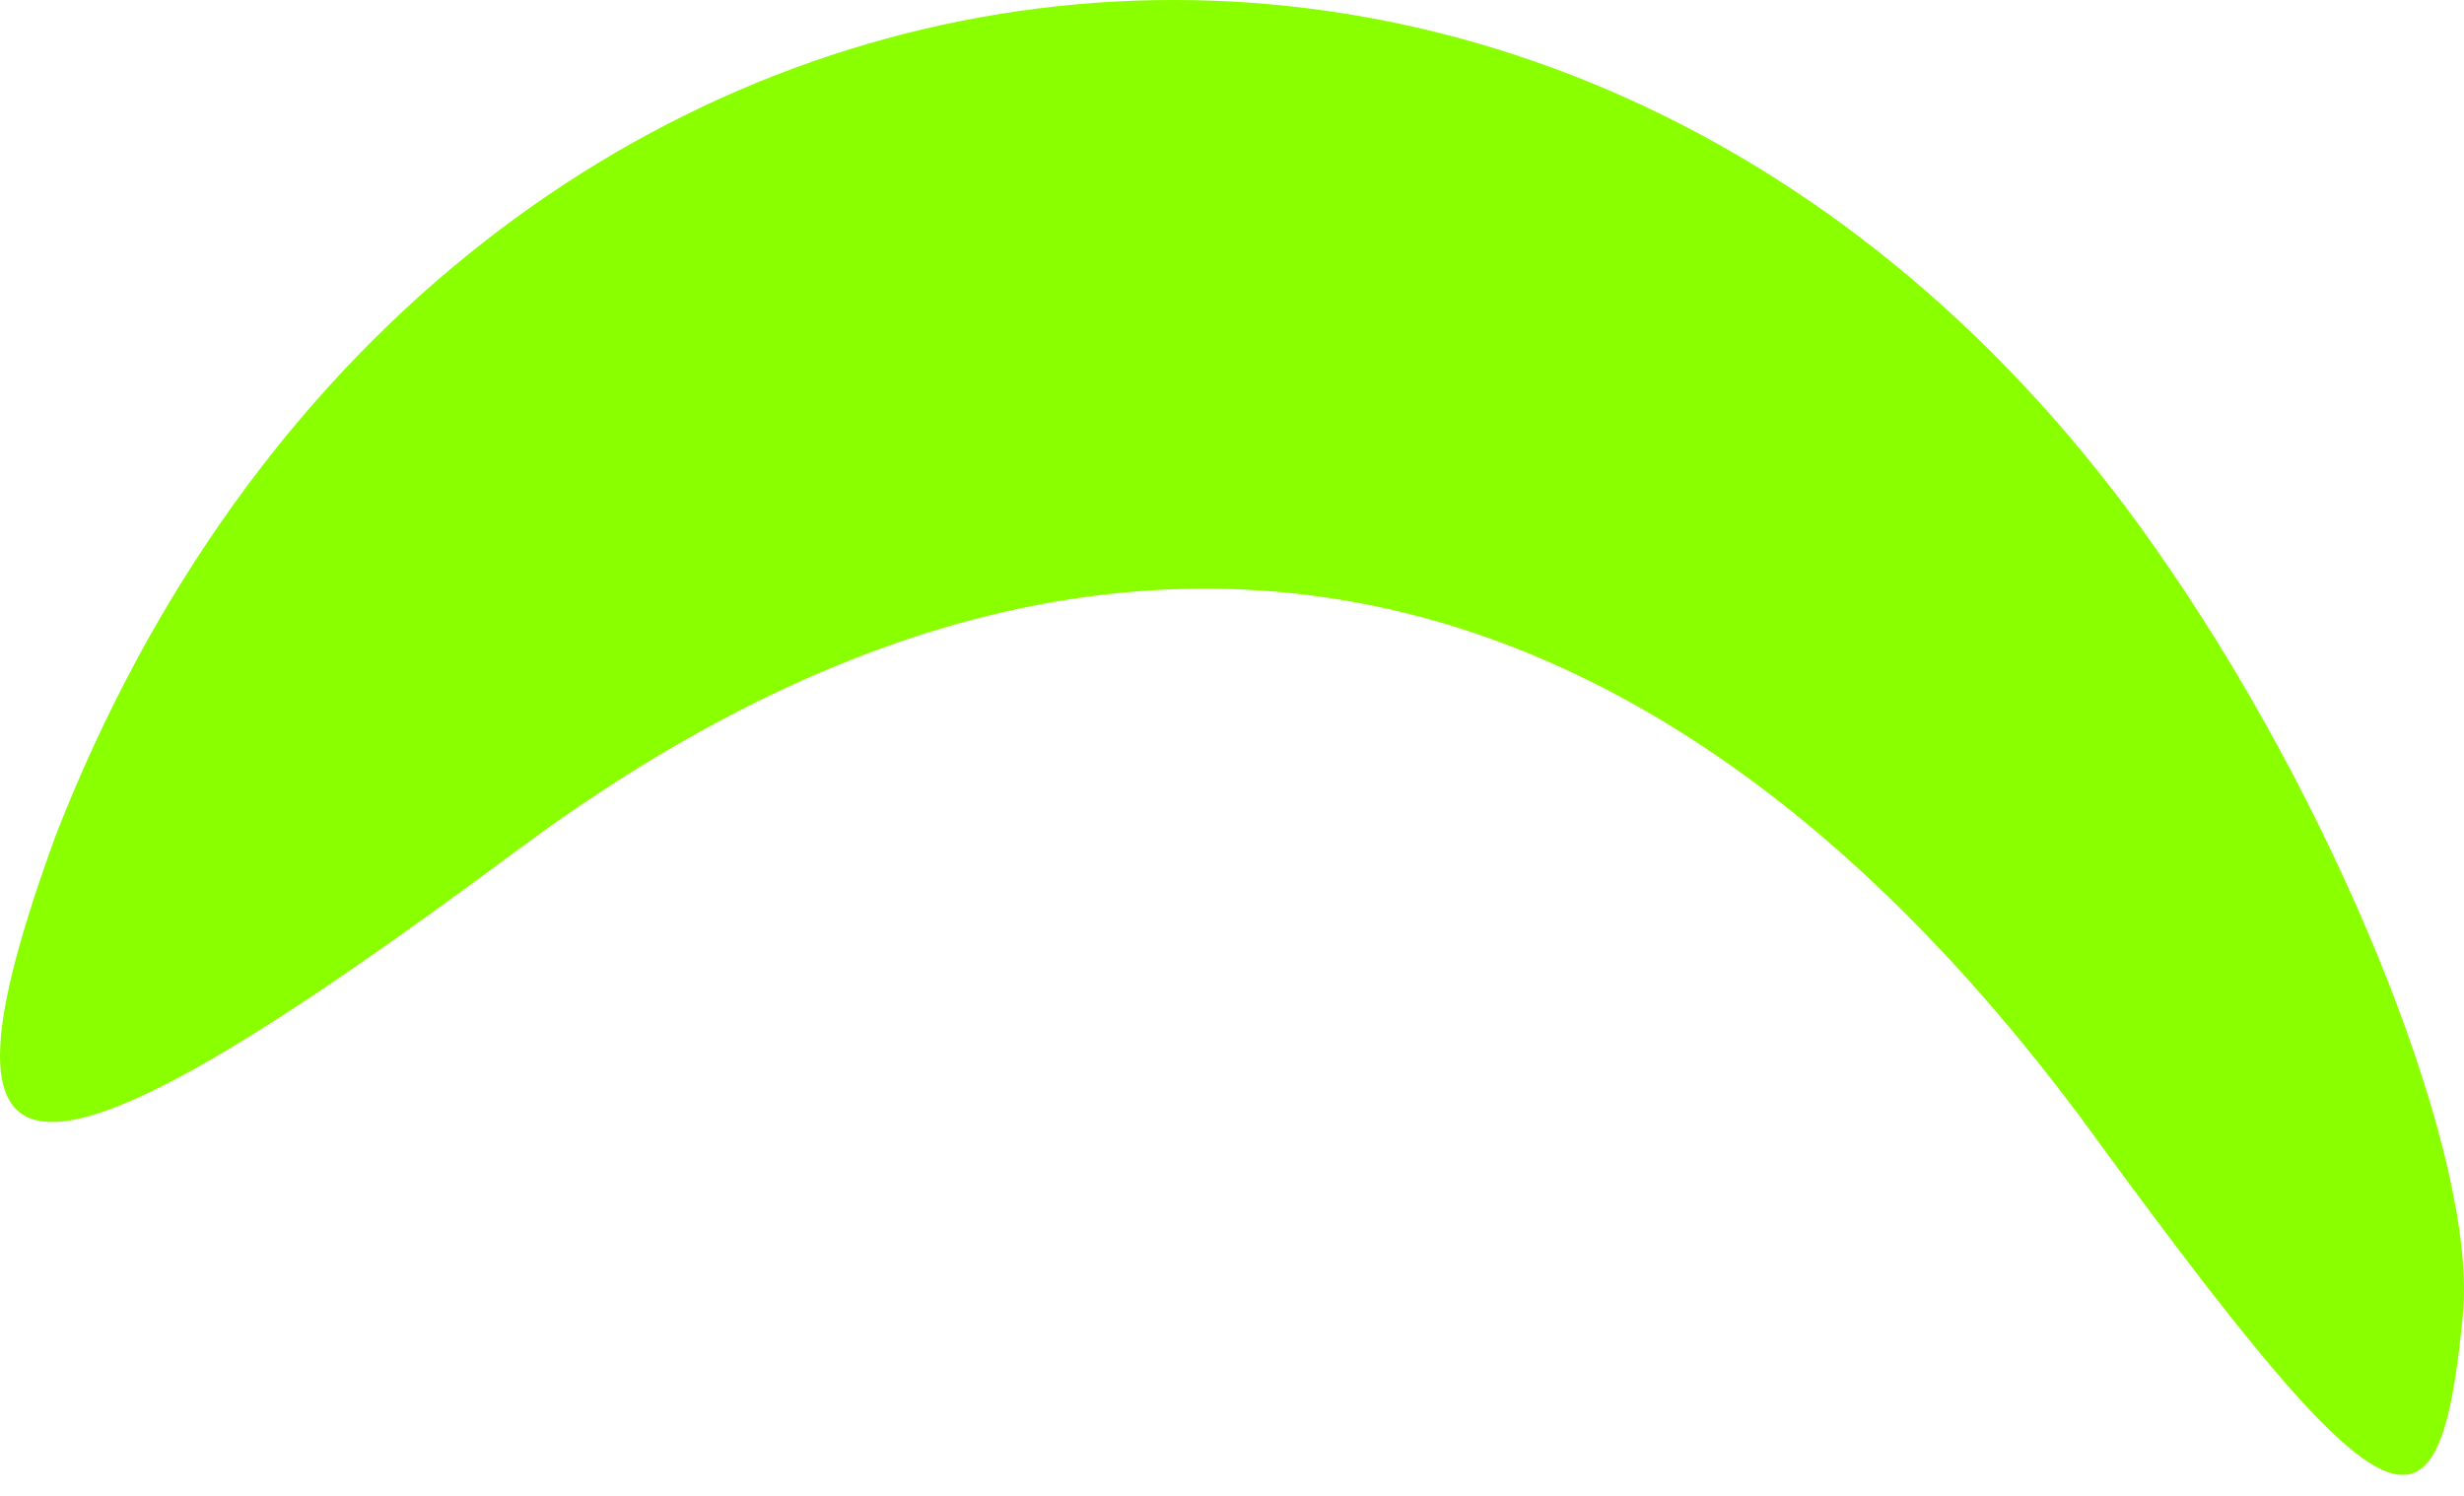 <?xml version="1.0" encoding="UTF-8"?> <svg xmlns="http://www.w3.org/2000/svg" width="56" height="34" viewBox="0 0 56 34" fill="none"> <path d="M49.312 12.93C36.045 -6.694 9.999 -3.43 1.268 18.985C-1.837 27.49 0.424 27.757 11.818 19.279C24.746 9.715 37.126 11.809 47.259 25.361C54.332 35.067 55.433 35.513 55.975 29.874C56.306 26.428 53.324 18.789 49.312 12.93Z" fill="#89FF00"></path> </svg> 